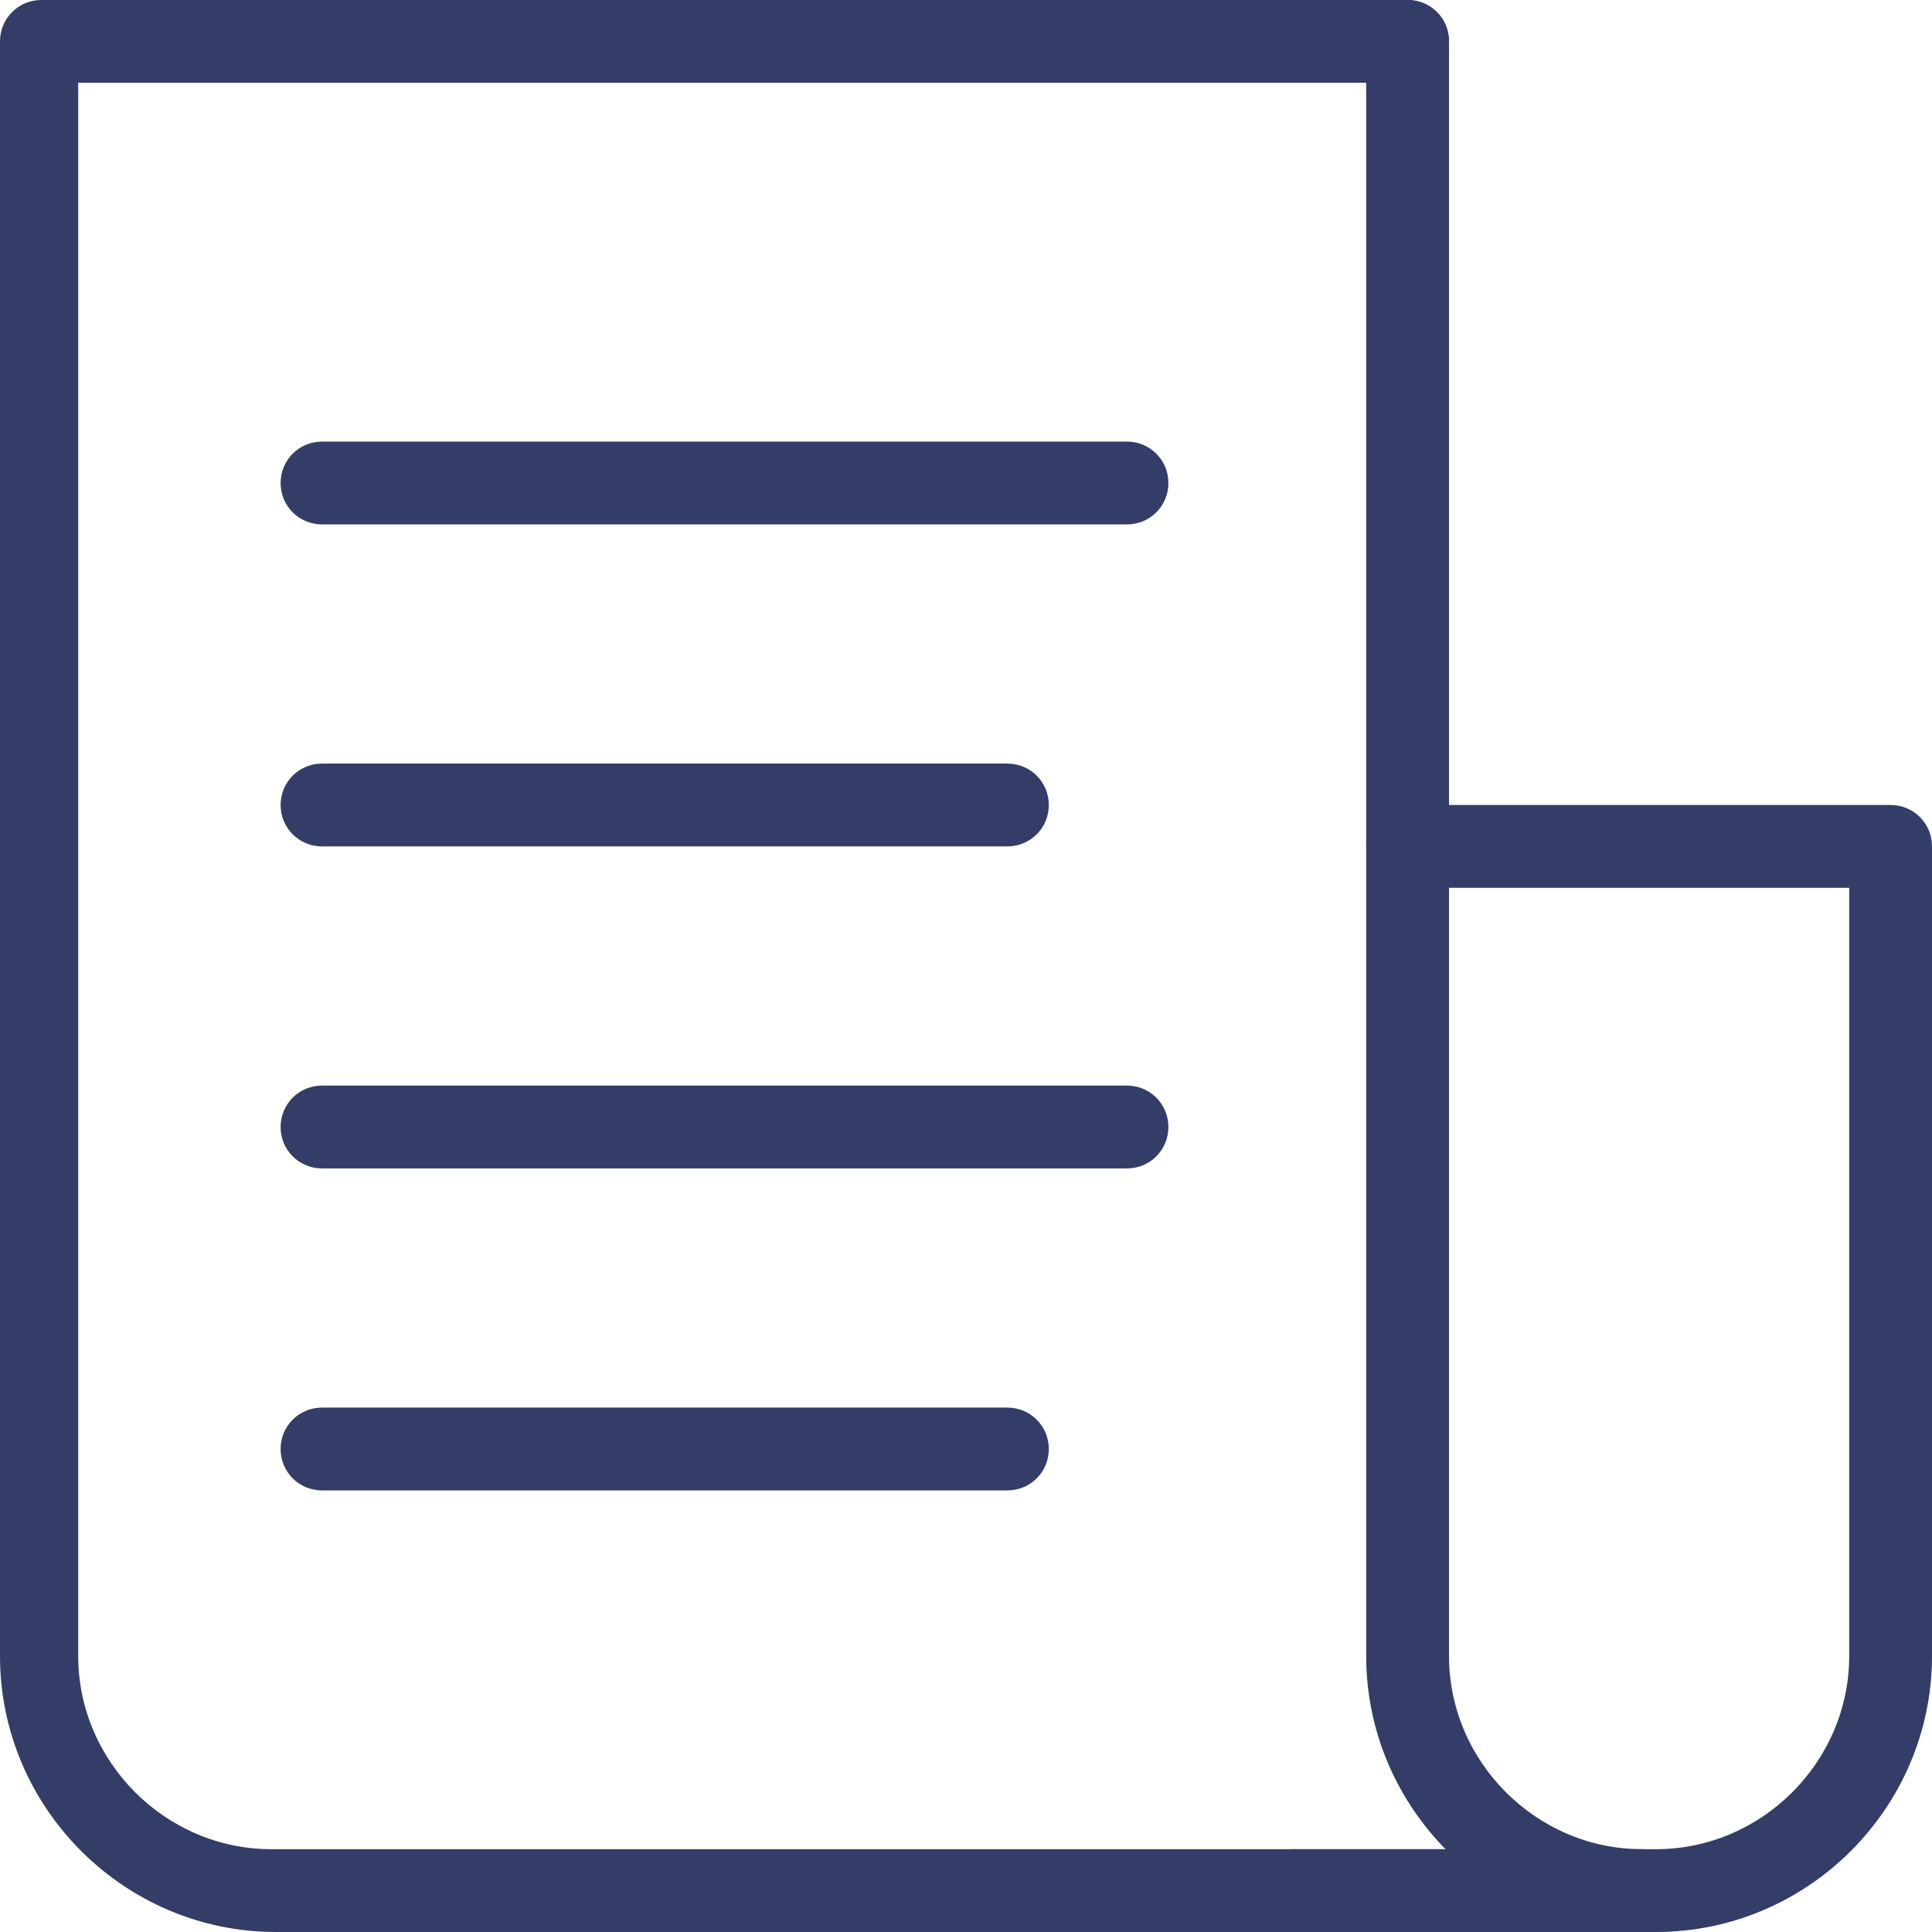 <?xml version="1.0" encoding="utf-8"?>
<!-- Generator: Adobe Illustrator 22.1.0, SVG Export Plug-In . SVG Version: 6.00 Build 0)  -->
<svg xmlns="http://www.w3.org/2000/svg" xmlns:xlink="http://www.w3.org/1999/xlink" version="1.1" id="Layer_1" x="0px" y="0px" viewBox="0 0 42 42" style="enable-background:new 0 0 42 42;" xml:space="preserve" width="42" height="42">
<style type="text/css">
	.st0{fill:#333D68;}
</style>
<g>
	<path class="st0" d="M33.3,42H6c-3.3,0-6-2.7-6-6V0.9C0,0.4,0.4,0,0.9,0h29.7c0.5,0,0.9,0.4,0.9,0.9s-0.4,0.9-0.9,0.9H1.7V36   c0,2.3,1.9,4.2,4.2,4.2h27.3c0.5,0,0.9,0.4,0.9,0.9S33.7,42,33.3,42z"/>
</g>
<g>
	<path class="st0" d="M35.7,42c-3.3,0-6-2.7-6-6V0.9c0-0.5,0.4-0.9,0.9-0.9s0.9,0.4,0.9,0.9V36c0,2.3,1.9,4.2,4.2,4.2   c0.5,0,0.9,0.4,0.9,0.9S36.2,42,35.7,42z"/>
</g>
<g>
	<path class="st0" d="M36,42h-7.9c-0.5,0-0.9-0.4-0.9-0.9s0.4-0.9,0.9-0.9H36c2.3,0,4.2-1.9,4.2-4.2V19.3h-9.6   c-0.5,0-0.9-0.4-0.9-0.9c0-0.5,0.4-0.9,0.9-0.9h10.5c0.5,0,0.9,0.4,0.9,0.9V36C42,39.3,39.3,42,36,42z"/>
</g>
<g>
	<path class="st0" d="M24.5,11.4H7c-0.5,0-0.9-0.4-0.9-0.9S6.5,9.6,7,9.6h17.5c0.5,0,0.9,0.4,0.9,0.9S25,11.4,24.5,11.4z"/>
</g>
<g>
	<path class="st0" d="M21.9,18.4H7c-0.5,0-0.9-0.4-0.9-0.9s0.4-0.9,0.9-0.9h14.9c0.5,0,0.9,0.4,0.9,0.9S22.4,18.4,21.9,18.4z"/>
</g>
<g>
	<path class="st0" d="M24.5,25.4H7c-0.5,0-0.9-0.4-0.9-0.9s0.4-0.9,0.9-0.9h17.5c0.5,0,0.9,0.4,0.9,0.9S25,25.4,24.5,25.4z"/>
</g>
<g>
	<path class="st0" d="M21.9,32.4H7c-0.5,0-0.9-0.4-0.9-0.9s0.4-0.9,0.9-0.9h14.9c0.5,0,0.9,0.4,0.9,0.9S22.4,32.4,21.9,32.4z"/>
</g>
</svg>

